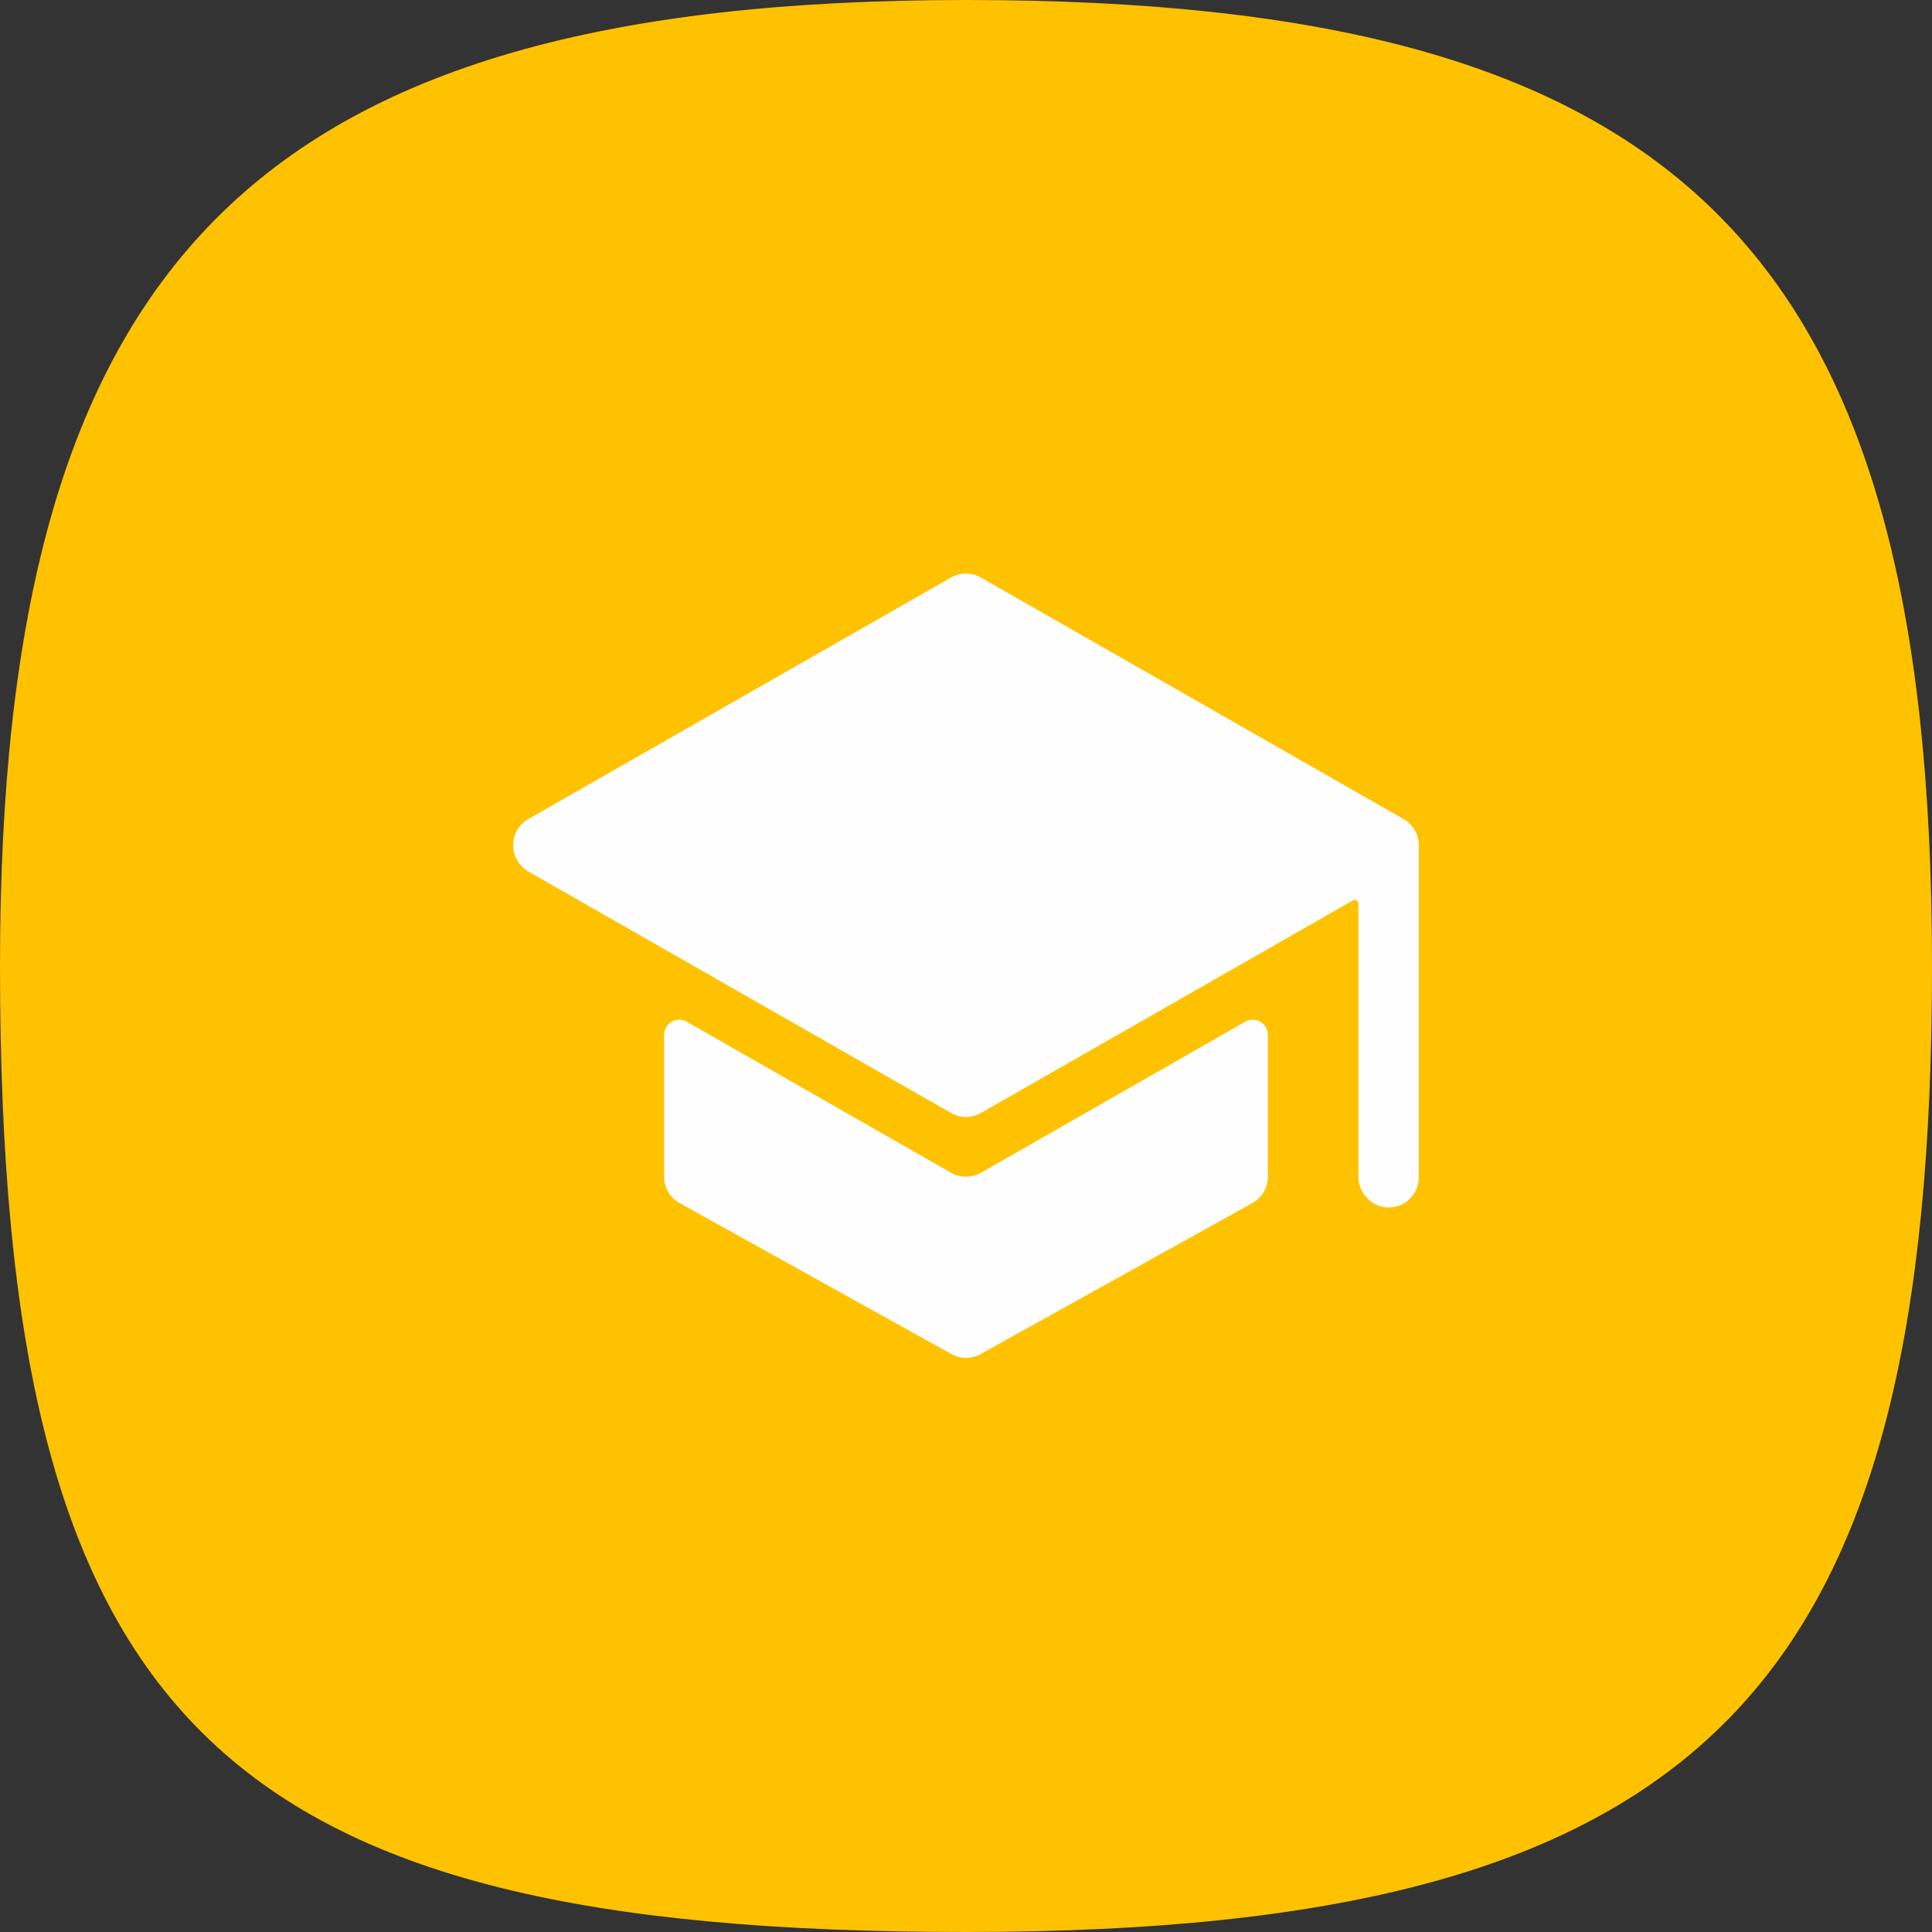 <svg width="40" height="40" viewBox="0 0 40 40" fill="none" xmlns="http://www.w3.org/2000/svg">
<rect x="0" y="0" width="40" height="40" fill="#333333" stroke="none"/>
<path d="M40 20C40 34.833 35.5 40 20 40C4.5 40 3.70305e-07 35.667 0 20C-3.42729e-07 5.5 5.167 0 20 0C34.833 0 40 5.167 40 20Z" fill="#FFC200"/>
<path d="M20 24.362C19.891 24.362 19.784 24.334 19.69 24.28L14.219 21.153C14.171 21.125 14.117 21.111 14.062 21.111C14.008 21.111 13.954 21.126 13.906 21.153C13.858 21.18 13.819 21.22 13.792 21.268C13.764 21.315 13.75 21.369 13.75 21.424V24.362C13.75 24.474 13.78 24.583 13.836 24.68C13.893 24.776 13.974 24.855 14.072 24.909L19.697 28.034C19.789 28.086 19.894 28.113 20 28.113C20.106 28.113 20.211 28.086 20.303 28.034L25.928 24.909C26.026 24.855 26.107 24.776 26.164 24.68C26.22 24.583 26.25 24.474 26.25 24.362V21.424C26.25 21.369 26.236 21.315 26.208 21.268C26.181 21.22 26.142 21.18 26.094 21.153C26.046 21.126 25.992 21.111 25.938 21.111C25.883 21.111 25.829 21.125 25.781 21.153L20.31 24.28C20.216 24.334 20.109 24.362 20 24.362Z" fill="#FFFEFE"/>
<path d="M29.372 17.441V17.437C29.362 17.338 29.328 17.243 29.274 17.159C29.219 17.076 29.146 17.007 29.059 16.957L20.309 11.957C20.215 11.903 20.108 11.875 19.999 11.875C19.89 11.875 19.784 11.903 19.689 11.957L10.939 16.957C10.843 17.012 10.764 17.091 10.709 17.186C10.653 17.282 10.624 17.39 10.624 17.5C10.624 17.61 10.653 17.718 10.709 17.814C10.764 17.909 10.843 17.988 10.939 18.043L19.689 23.043C19.784 23.096 19.89 23.125 19.999 23.125C20.108 23.125 20.215 23.096 20.309 23.043L28.008 18.644C28.02 18.637 28.033 18.633 28.047 18.633C28.061 18.633 28.074 18.637 28.086 18.644C28.098 18.651 28.108 18.661 28.115 18.672C28.122 18.684 28.125 18.698 28.125 18.712V24.357C28.125 24.694 28.384 24.982 28.72 24.999C28.804 25.003 28.889 24.99 28.968 24.961C29.047 24.931 29.12 24.886 29.181 24.827C29.242 24.769 29.291 24.699 29.325 24.621C29.358 24.543 29.375 24.46 29.375 24.375V17.5C29.375 17.48 29.374 17.461 29.372 17.441Z" fill="#FFFEFE"/>
</svg>
